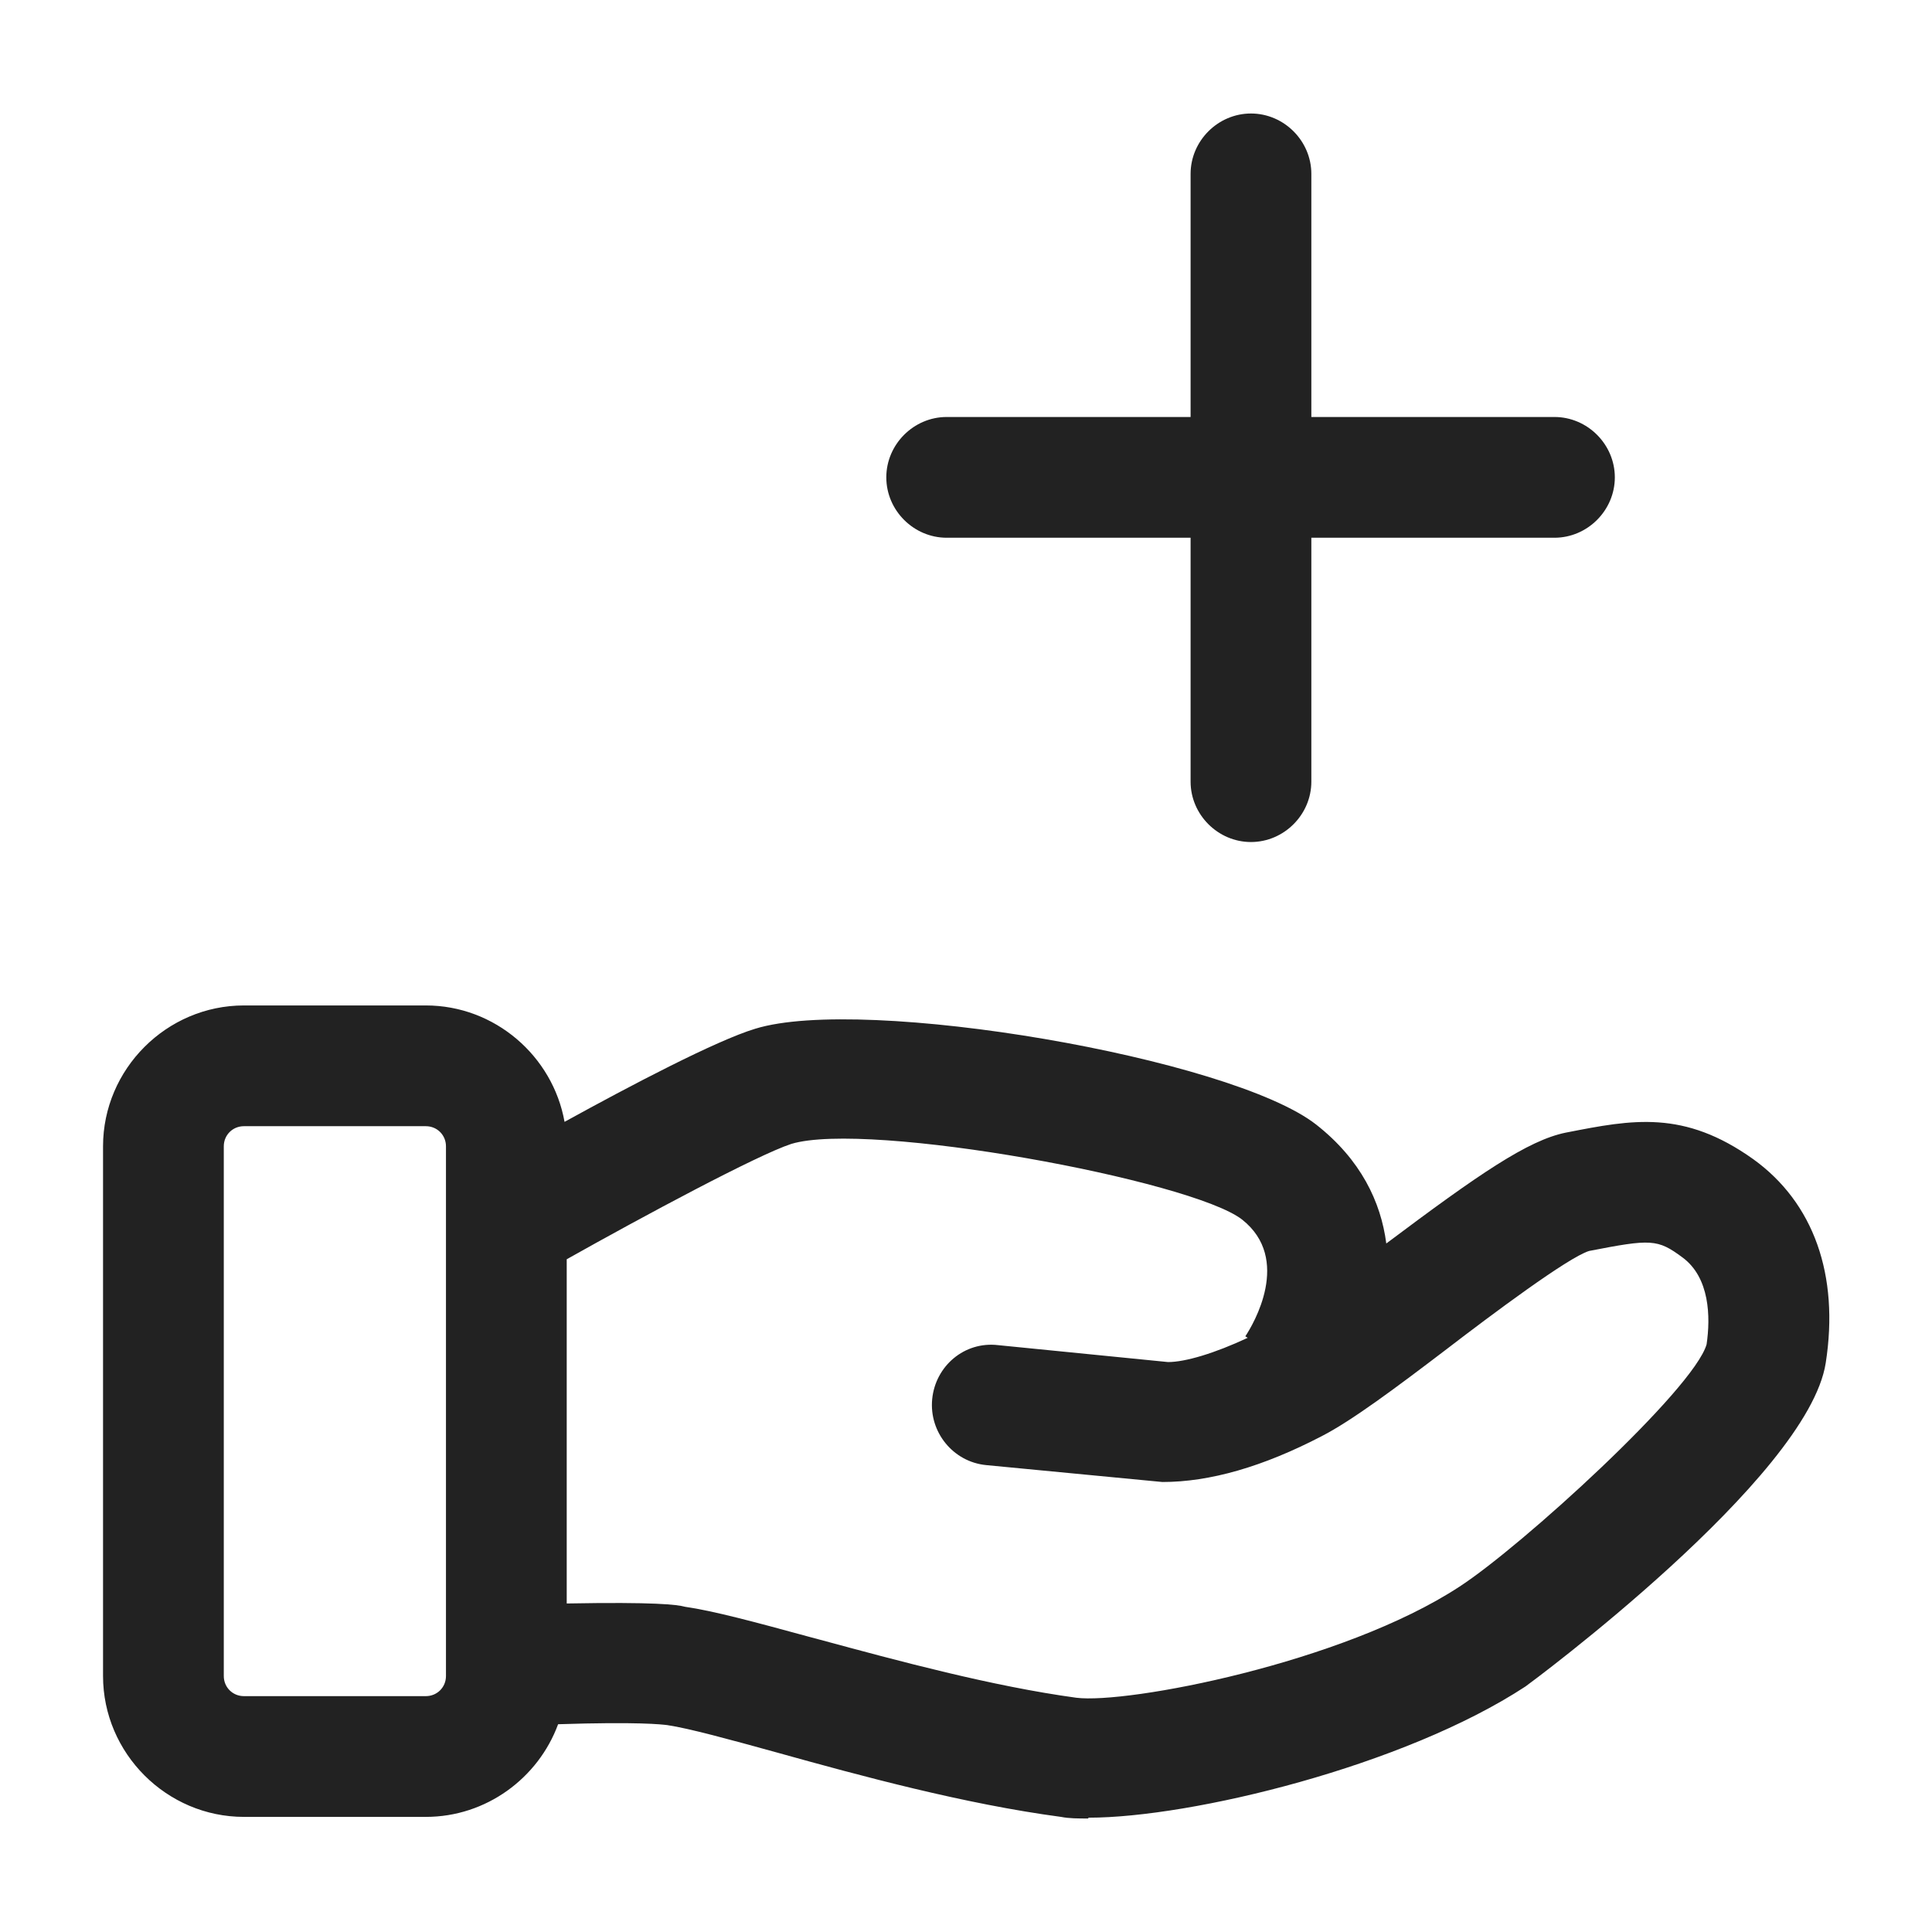 <svg width="24" height="24" viewBox="0 0 24 24" fill="none" xmlns="http://www.w3.org/2000/svg">
<path fill-rule="evenodd" clip-rule="evenodd" d="M15.54 10.46C15.13 10.46 14.79 10.12 14.79 9.71V6.68H11.76C11.35 6.68 11.01 6.34 11.01 5.93C11.01 5.52 11.35 5.18 11.76 5.18H14.79V2.16C14.79 1.75 15.13 1.41 15.54 1.41C15.95 1.41 16.29 1.75 16.29 2.16V5.18H19.31C19.72 5.18 20.06 5.52 20.06 5.93C20.06 6.34 19.72 6.68 19.31 6.68H16.29V9.71C16.29 10.12 15.95 10.46 15.54 10.46ZM3.03 22.57H5.29C6.04 22.57 6.687 22.088 6.933 21.419C7.929 21.387 8.217 21.421 8.29 21.43C8.56 21.47 9.07 21.61 9.65 21.77C10.69 22.06 11.98 22.41 13.18 22.57C13.28 22.59 13.39 22.59 13.52 22.59V22.58C14.8 22.58 17.44 21.94 18.95 20.95C18.98 20.93 22.46 18.36 22.68 16.93C22.85 15.84 22.53 14.94 21.78 14.4C20.916 13.784 20.278 13.908 19.466 14.067L19.45 14.07C18.98 14.166 18.372 14.584 17.221 15.447C17.154 14.93 16.905 14.406 16.35 13.97C15.29 13.14 10.73 12.36 9.38 12.78C8.892 12.928 7.827 13.488 7.013 13.936C6.867 13.118 6.146 12.49 5.29 12.49H3.03C2.07 12.49 1.28 13.28 1.28 14.24V20.82C1.28 21.78 2.07 22.57 3.03 22.57ZM7.04 15.643V19.919C8.134 19.899 8.413 19.933 8.51 19.96C8.86 20.01 9.38 20.15 10.04 20.33L10.186 20.369L10.186 20.369L10.186 20.369C11.158 20.632 12.323 20.947 13.37 21.09C14 21.17 16.68 20.66 18.13 19.71C18.9 19.21 21.04 17.26 21.2 16.7C21.25 16.36 21.24 15.87 20.9 15.62C20.59 15.39 20.51 15.39 19.74 15.54C19.48 15.62 18.53 16.33 17.97 16.76C17.34 17.24 16.79 17.65 16.42 17.84C15.69 18.22 15.03 18.41 14.44 18.41L12.25 18.2C11.84 18.16 11.54 17.79 11.58 17.38C11.62 16.97 11.98 16.66 12.4 16.71L14.51 16.92C14.723 16.92 15.087 16.812 15.499 16.619L15.47 16.6C15.57 16.45 16.05 15.64 15.43 15.15C14.8 14.66 10.79 13.92 9.83 14.21C9.41 14.347 7.992 15.108 7.04 15.643ZM2.78 14.24C2.78 14.1 2.89 13.99 3.03 13.99H5.29C5.43 13.99 5.54 14.1 5.54 14.24V20.82C5.54 20.96 5.43 21.07 5.29 21.07H3.03C2.89 21.07 2.78 20.96 2.78 20.82V14.24Z" fill="#222222"/>
</svg>
